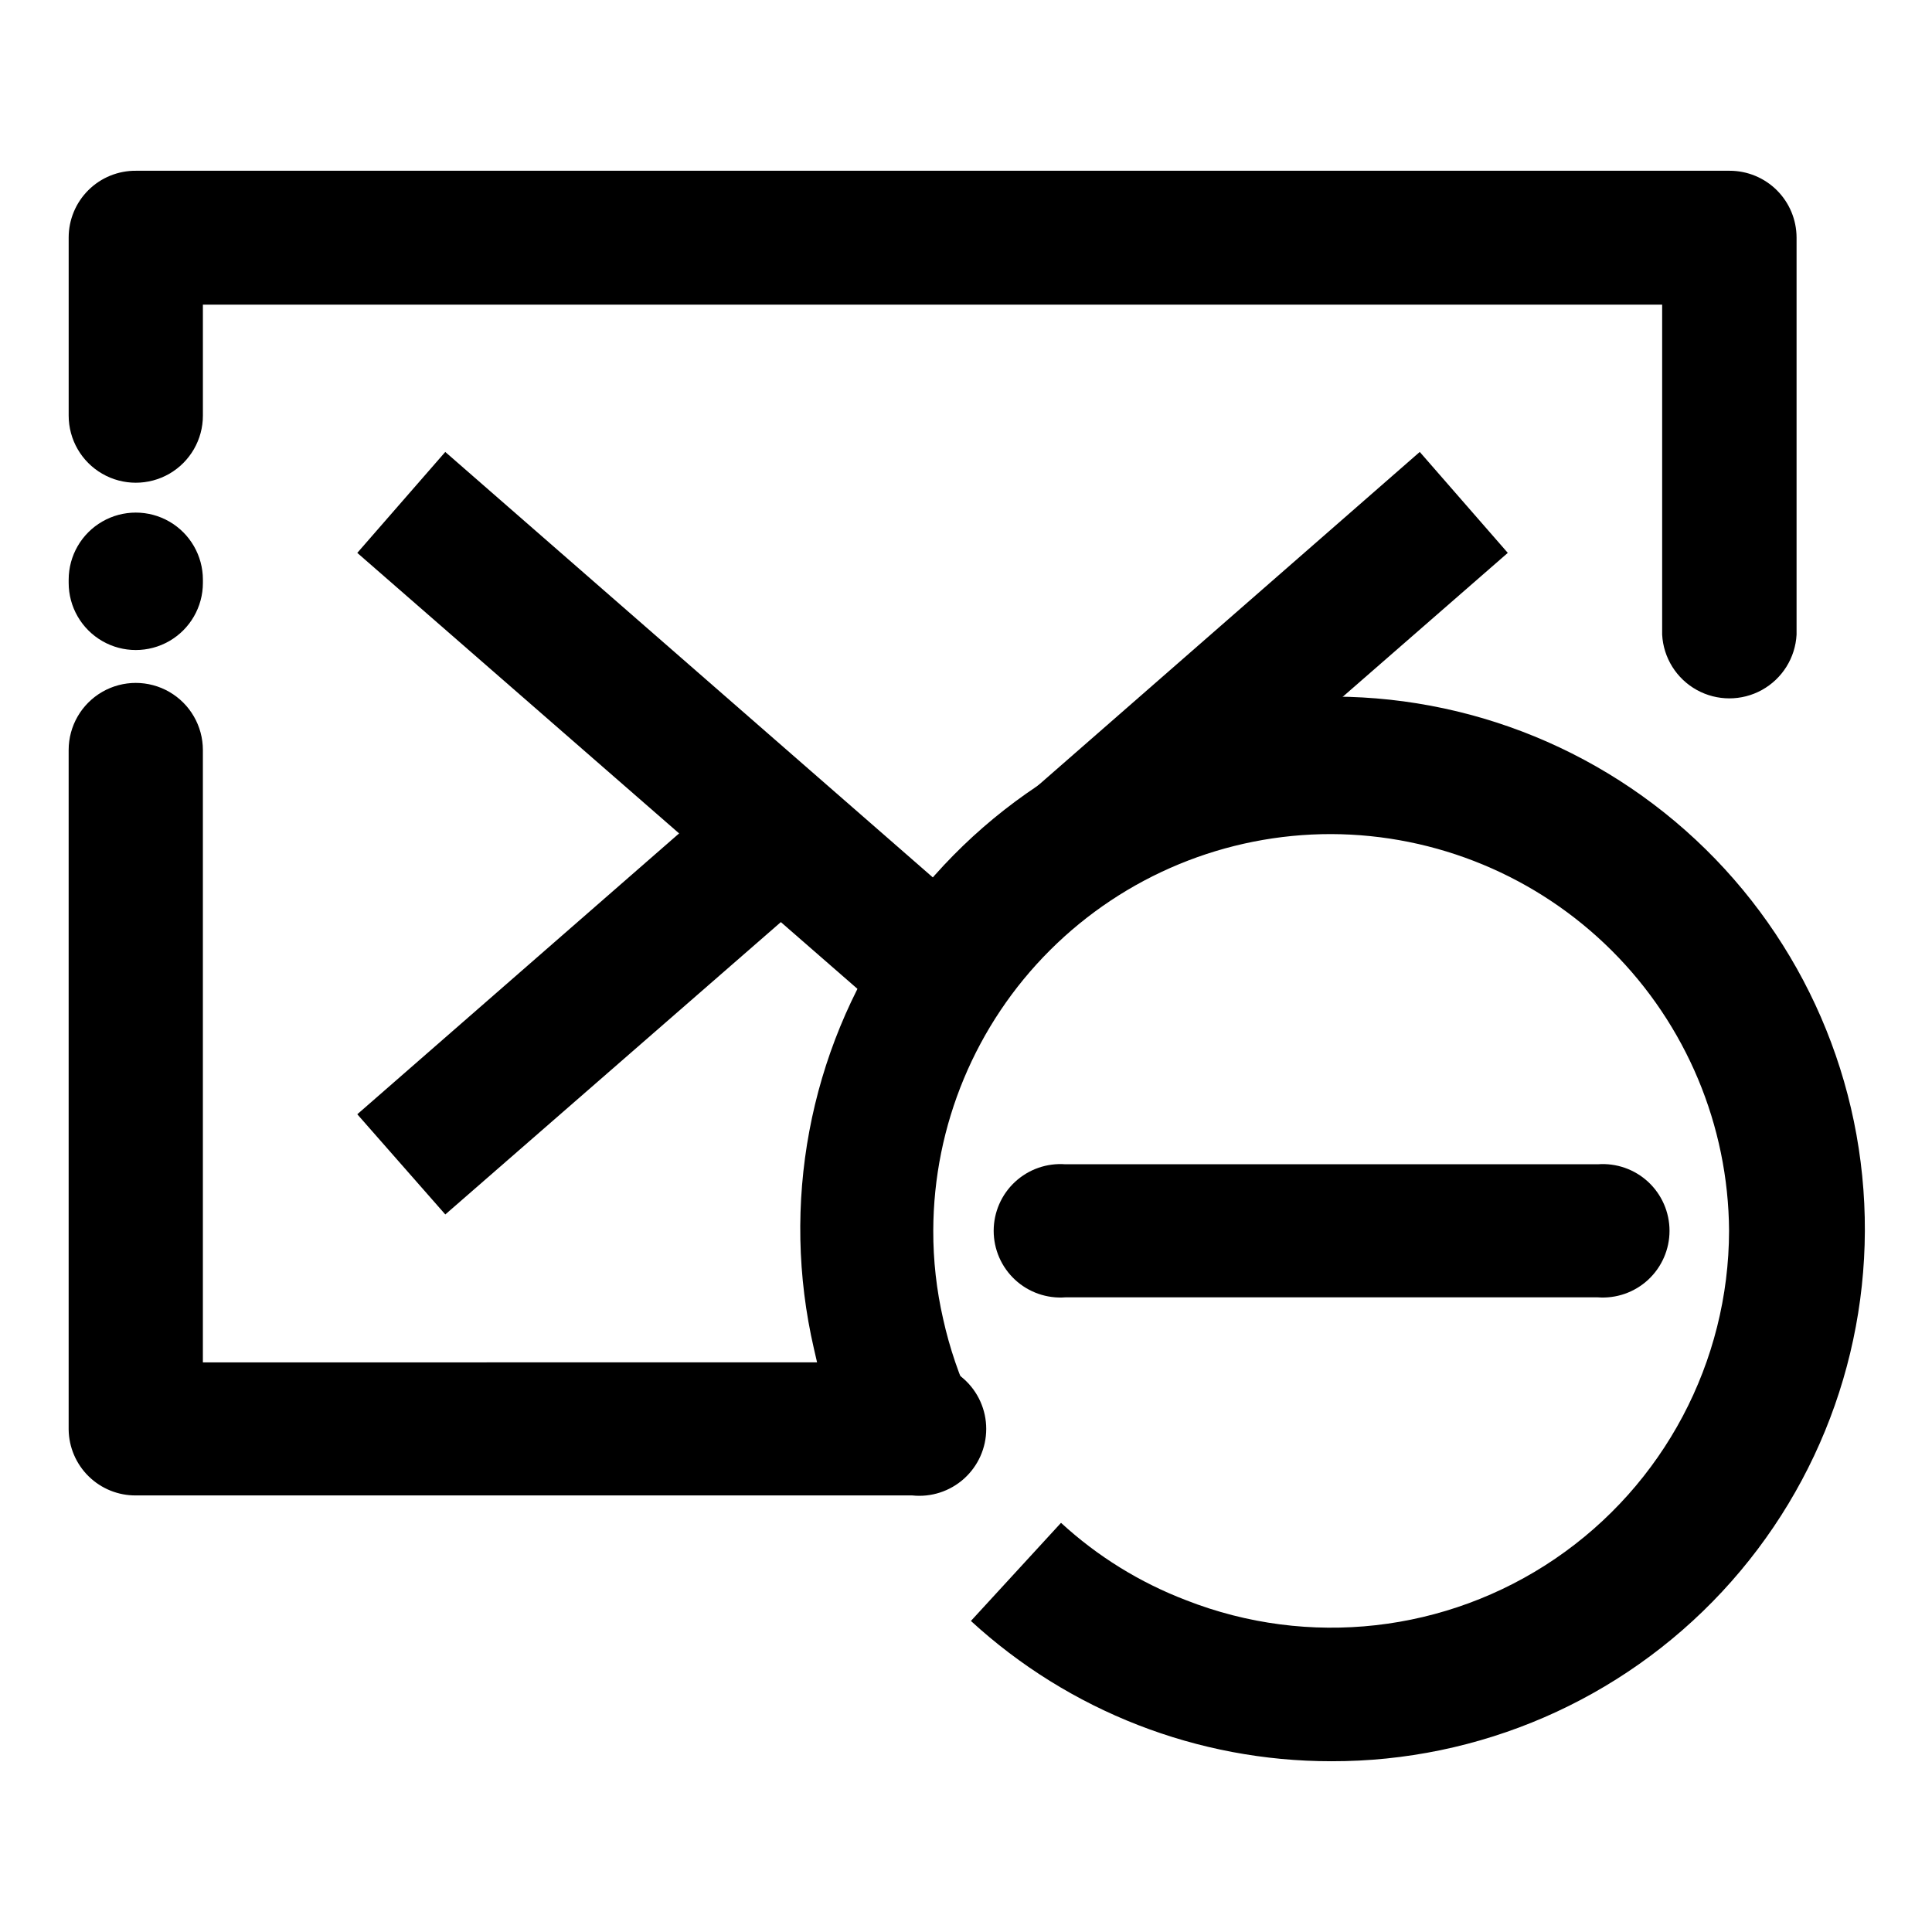 <?xml version="1.0" encoding="UTF-8"?>
<!-- Uploaded to: SVG Repo, www.svgrepo.com, Generator: SVG Repo Mixer Tools -->
<svg fill="#000000" width="800px" height="800px" version="1.1" viewBox="144 144 512 512" xmlns="http://www.w3.org/2000/svg">
 <g>
  <path d="m369.77 530.99c-4.492-9.434-7.871-19.359-10.074-29.574-8.84-38.277-1.316-78.508 20.758-111.01 22.078-32.496 56.707-54.316 95.551-60.203 38.84-5.887 78.379 4.688 109.09 29.184 30.715 24.496 49.824 60.691 52.727 99.871 2.902 39.18-10.664 77.793-37.438 106.55-26.77 28.75-64.32 45.039-103.61 44.938-35.359 0.008-69.434-13.262-95.473-37.18l23.879-26c9.652 8.875 20.902 15.832 33.152 20.508 32.414 12.715 69.016 8.602 97.797-10.988 28.781-19.594 46.031-52.137 46.09-86.953-0.184-27.875-11.363-54.555-31.109-74.234-19.746-19.676-46.461-30.77-74.336-30.859-27.914-0.027-54.699 11.023-74.469 30.73-19.77 19.703-30.914 46.449-30.98 74.363-0.023 7.883 0.855 15.742 2.621 23.426 1.707 7.699 4.258 15.184 7.606 22.32z"/>
  <path d="m426.35 487.81c-4.906 0.371-9.75-1.32-13.355-4.664-3.609-3.348-5.66-8.047-5.66-12.969 0-4.922 2.051-9.621 5.66-12.969 3.606-3.344 8.449-5.035 13.355-4.664h141.07c4.906-0.371 9.75 1.32 13.359 4.664 3.606 3.348 5.66 8.047 5.66 12.969 0 4.922-2.055 9.621-5.66 12.969-3.609 3.344-8.453 5.035-13.359 4.664z"/>
  <path d="m385.74 505.04c5-0.535 9.996 1.078 13.738 4.441 3.746 3.363 5.883 8.16 5.883 13.191s-2.137 9.828-5.883 13.191c-3.742 3.363-8.738 4.977-13.738 4.441h-205.71c-4.68 0.043-9.188-1.777-12.531-5.055s-5.25-7.746-5.305-12.426v-180.06c0-6.356 3.391-12.227 8.895-15.402 5.5-3.176 12.281-3.176 17.785 0 5.5 3.176 8.891 9.047 8.891 15.402v162.28zm-187.97-206.56c0 6.356-3.391 12.227-8.891 15.402-5.504 3.176-12.285 3.176-17.785 0-5.504-3.176-8.895-9.047-8.895-15.402v-0.855c0-6.356 3.391-12.227 8.895-15.402 5.5-3.176 12.281-3.176 17.785 0 5.5 3.176 8.891 9.047 8.891 15.402zm0-44.336c0 6.356-3.391 12.227-8.891 15.402-5.504 3.176-12.285 3.176-17.785 0-5.504-3.176-8.895-9.047-8.895-15.402v-47.207c0-4.715 1.887-9.234 5.234-12.559 3.348-3.32 7.887-5.164 12.602-5.125h422.34c4.695 0 9.199 1.863 12.523 5.176 3.324 3.316 5.195 7.812 5.211 12.508v105.25c-0.328 6.141-3.793 11.676-9.168 14.656-5.375 2.977-11.906 2.977-17.285 0-5.375-2.981-8.84-8.516-9.168-14.656v-87.461h-386.72z"/>
  <path d="m413.7 356.87 106.55-93.102 23.328 26.75-106.56 92.902z"/>
  <path d="m262 263.77 140.87 122.93-23.328 26.602-140.86-122.78z"/>
  <path d="m362.57 378.23-100.56 87.613-23.324-26.551 100.56-87.766z"/>
 </g>
</svg>